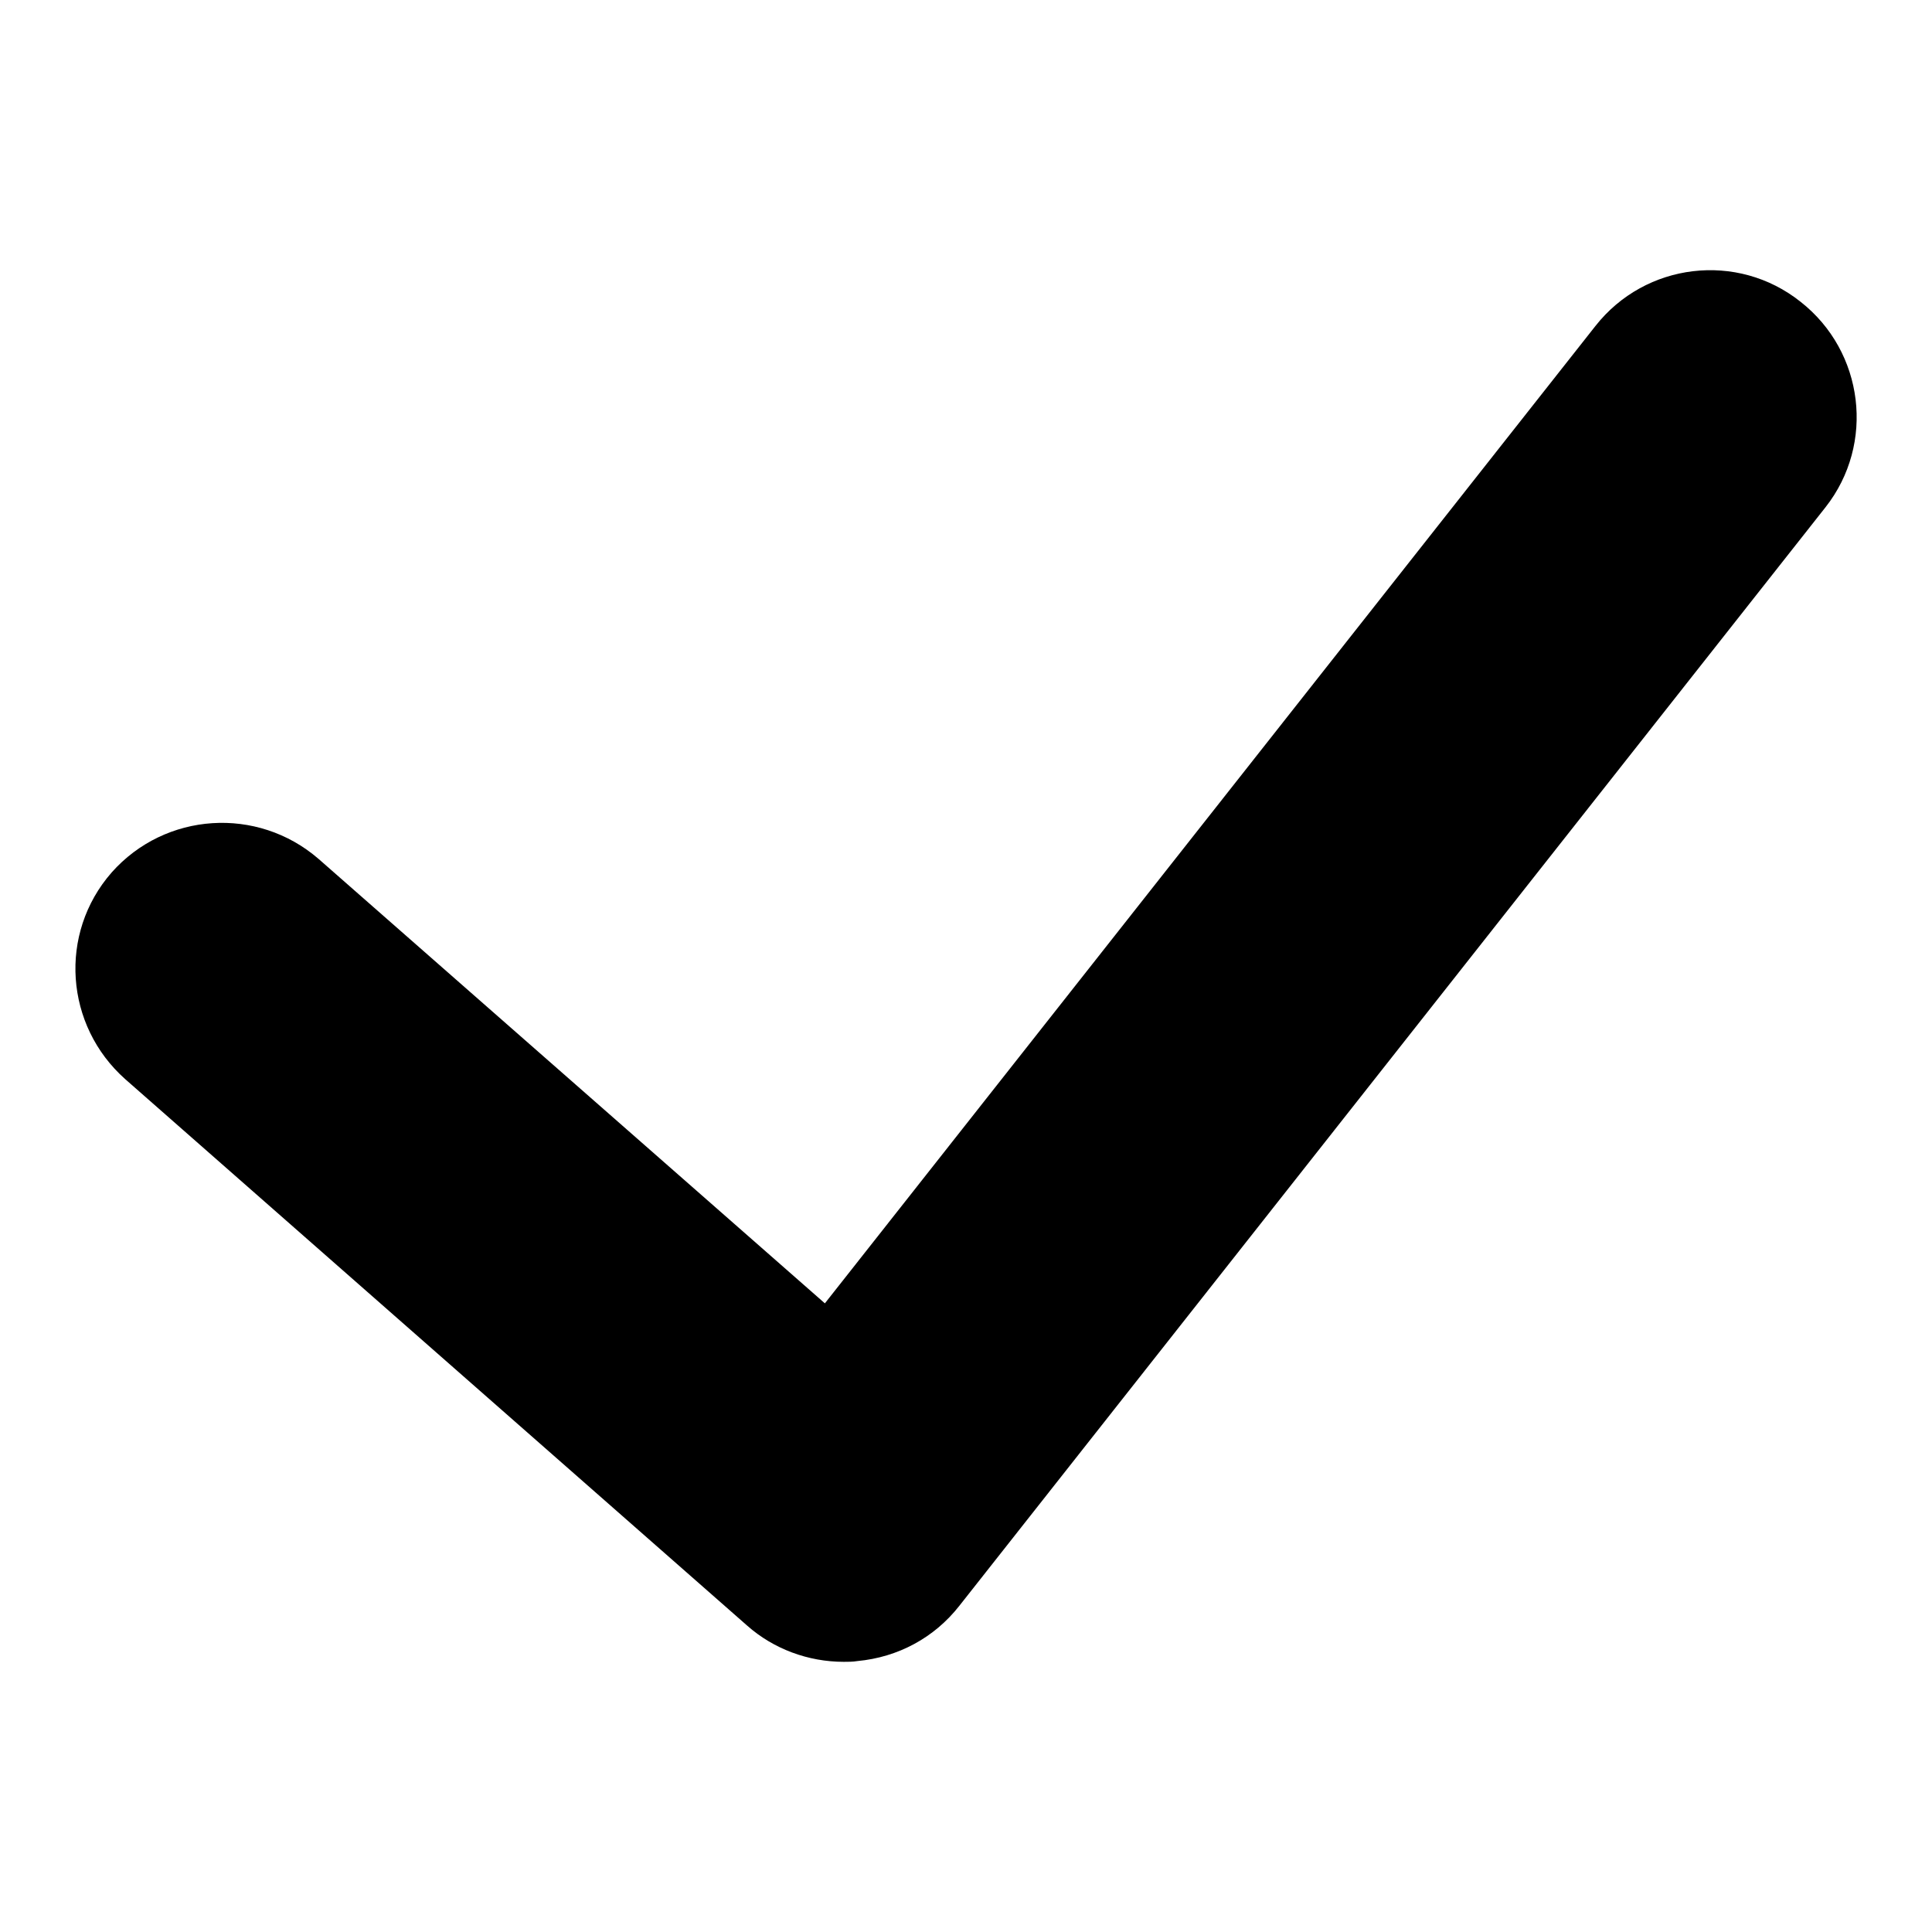 <?xml version="1.0" encoding="utf-8"?>
<!-- Svg Vector Icons : http://www.onlinewebfonts.com/icon -->
<!DOCTYPE svg PUBLIC "-//W3C//DTD SVG 1.1//EN" "http://www.w3.org/Graphics/SVG/1.1/DTD/svg11.dtd">
<svg version="1.1" xmlns="http://www.w3.org/2000/svg" xmlns:xlink="http://www.w3.org/1999/xlink" x="0px" y="0px" viewBox="0 0 256 256" enable-background="new 0 0 256 256" xml:space="preserve">
<g><g><path fill="#000000" d="M111.8,220.2c-4.7,0-9.3-1.7-12.8-4.8L16.6,143c-8-7.1-8.9-19.3-1.8-27.4c7.1-8,19.3-8.8,27.4-1.8l67.1,58.9L211.4,43.2c6.6-8.4,18.8-9.9,27.2-3.2c8.4,6.6,9.9,18.8,3.3,27.2L127.1,212.8c-3.3,4.2-8.1,6.8-13.5,7.3C113,220.2,112.4,220.2,111.8,220.2L111.8,220.2z"/><path fill="#000000" d="M100.6,202.8"/></g></g>
</svg>